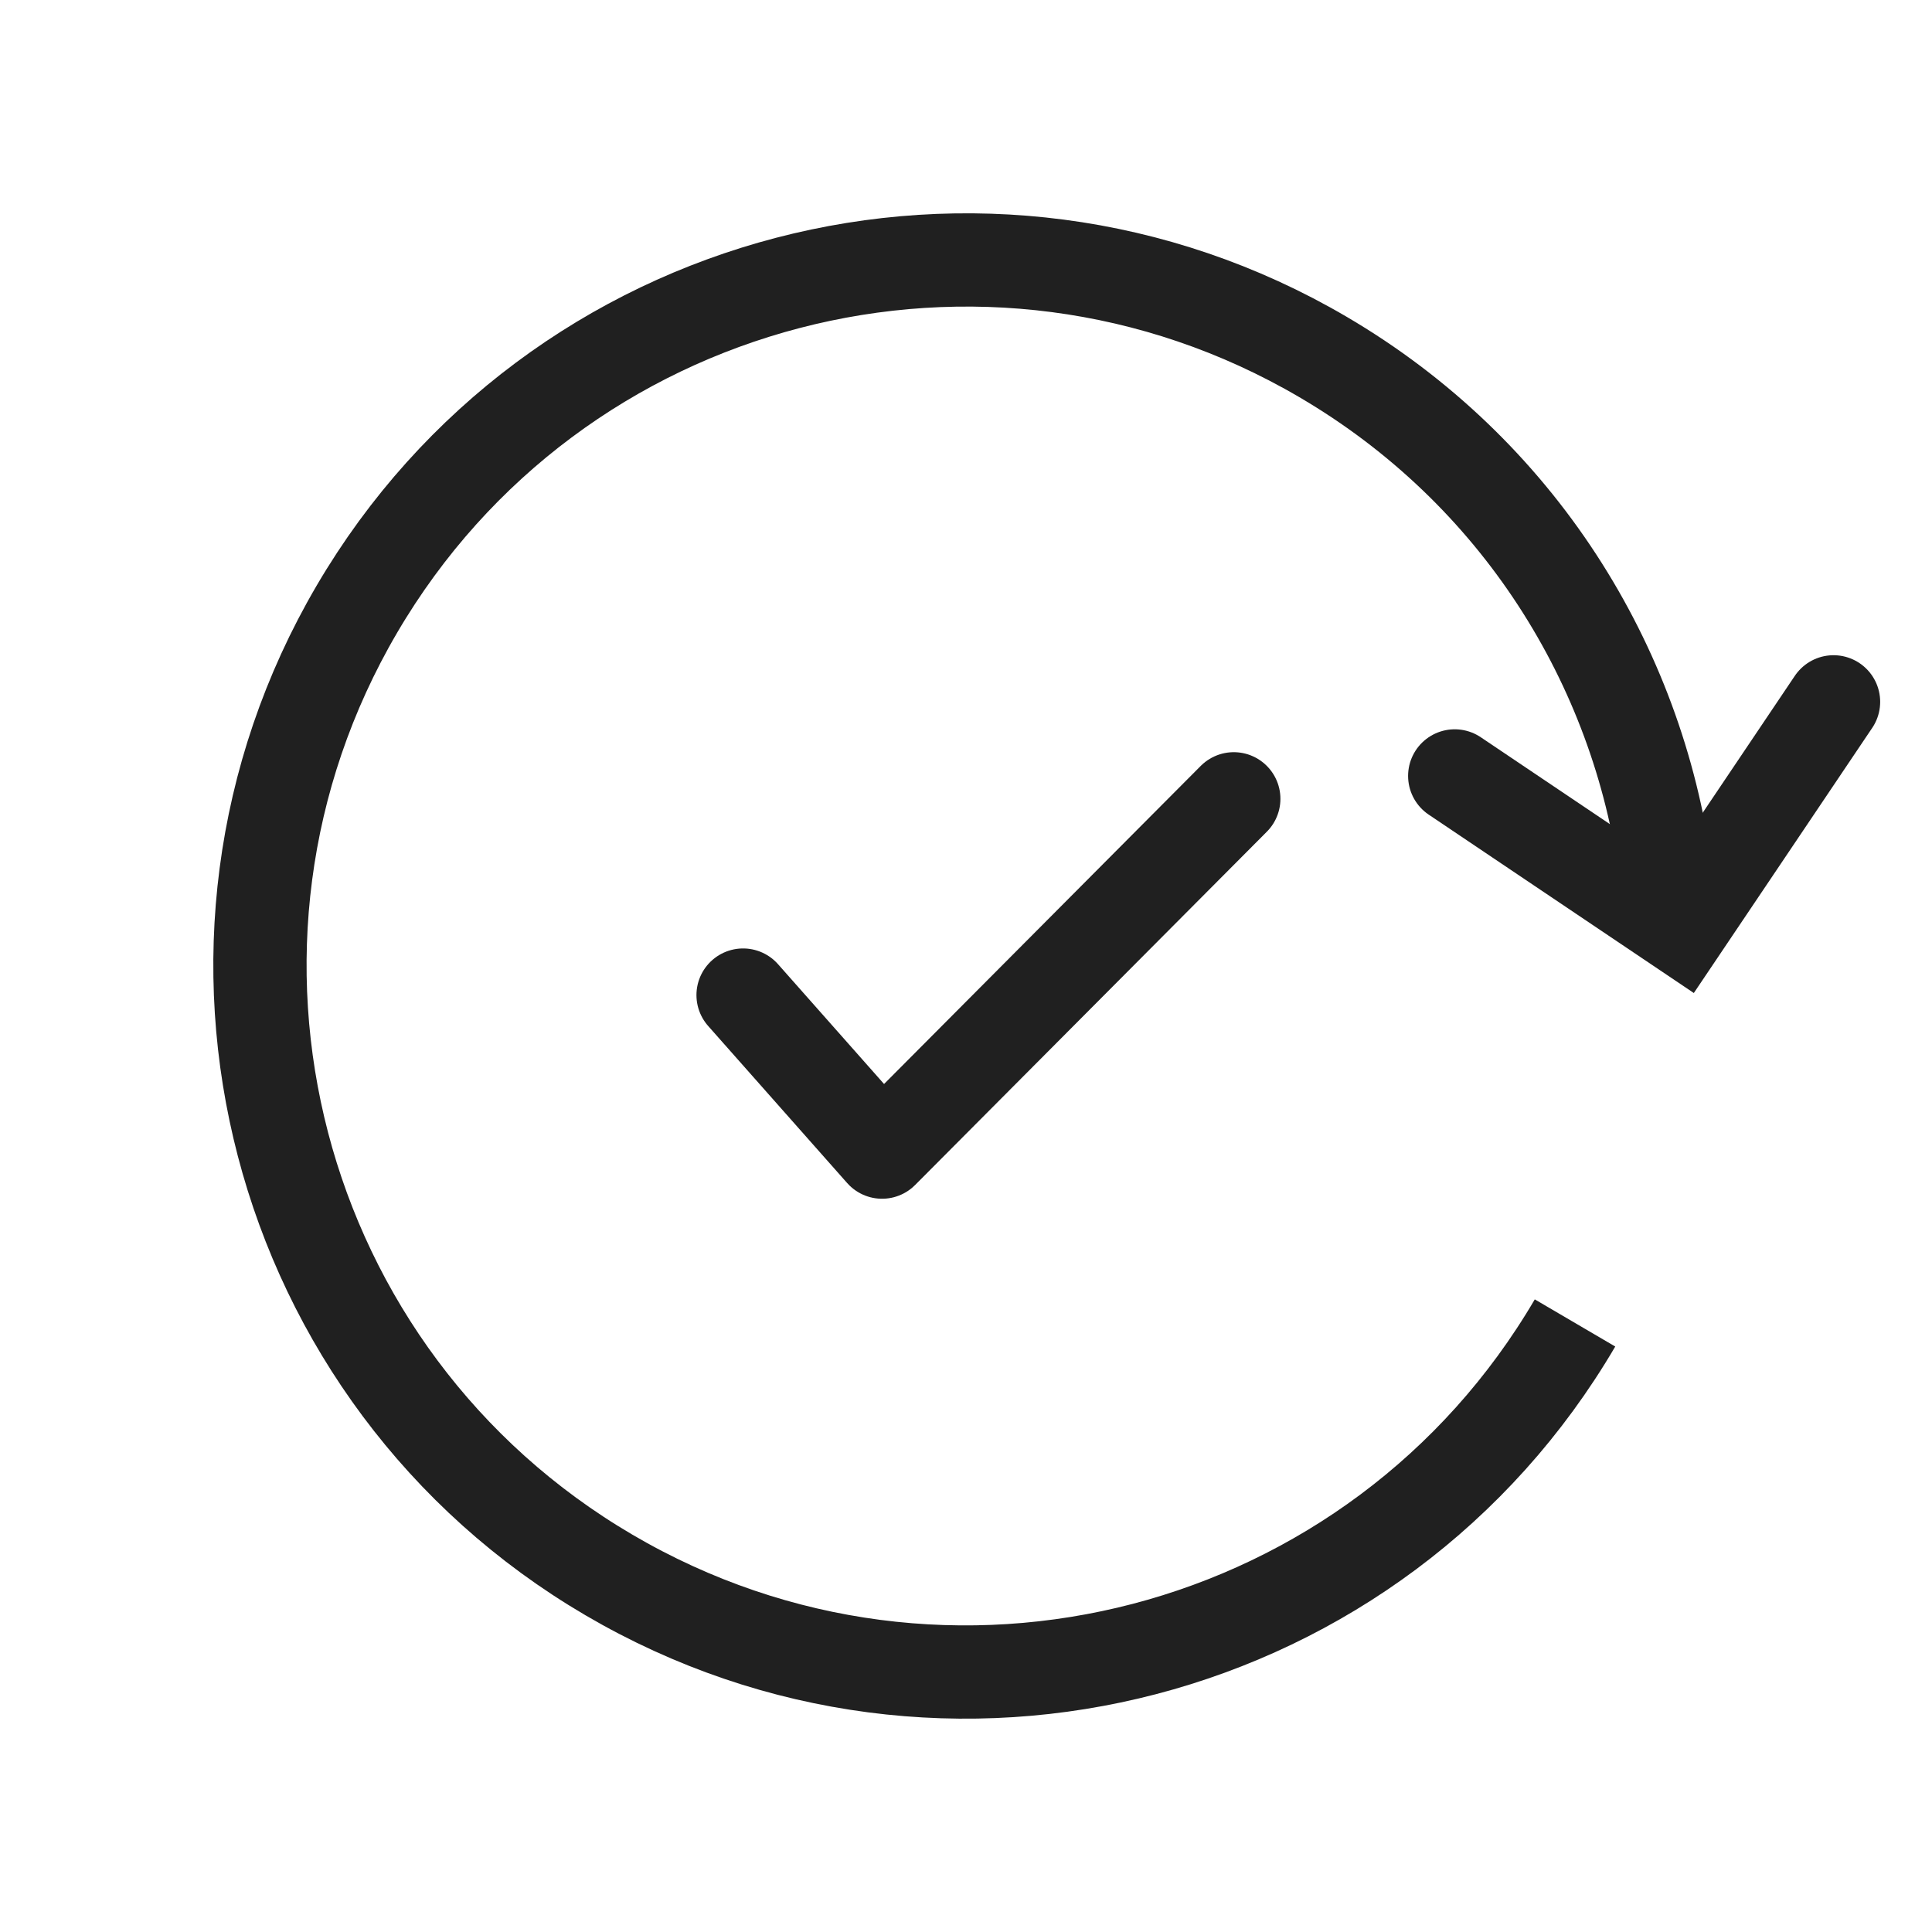 <svg width="58" height="58" viewBox="0 0 58 58" fill="none" xmlns="http://www.w3.org/2000/svg">
<path d="M47.283 39.716C41.365 49.814 28.381 53.202 18.283 47.283C8.186 41.365 4.798 28.381 10.716 18.284C16.635 8.186 29.619 4.798 39.716 10.716C45.571 14.148 49.17 19.954 50.007 26.196" stroke="#202020" stroke-width="2.8"/>
<path d="M55.044 21.07L50.47 27.868L43.672 23.294" stroke="#202020" stroke-width="2.8" stroke-linecap="round"/>
<path d="M37.039 23.981L26.48 34.587L22.308 29.873" stroke="#202020" stroke-width="2.8" stroke-linecap="round" stroke-linejoin="round"/>
</svg>
